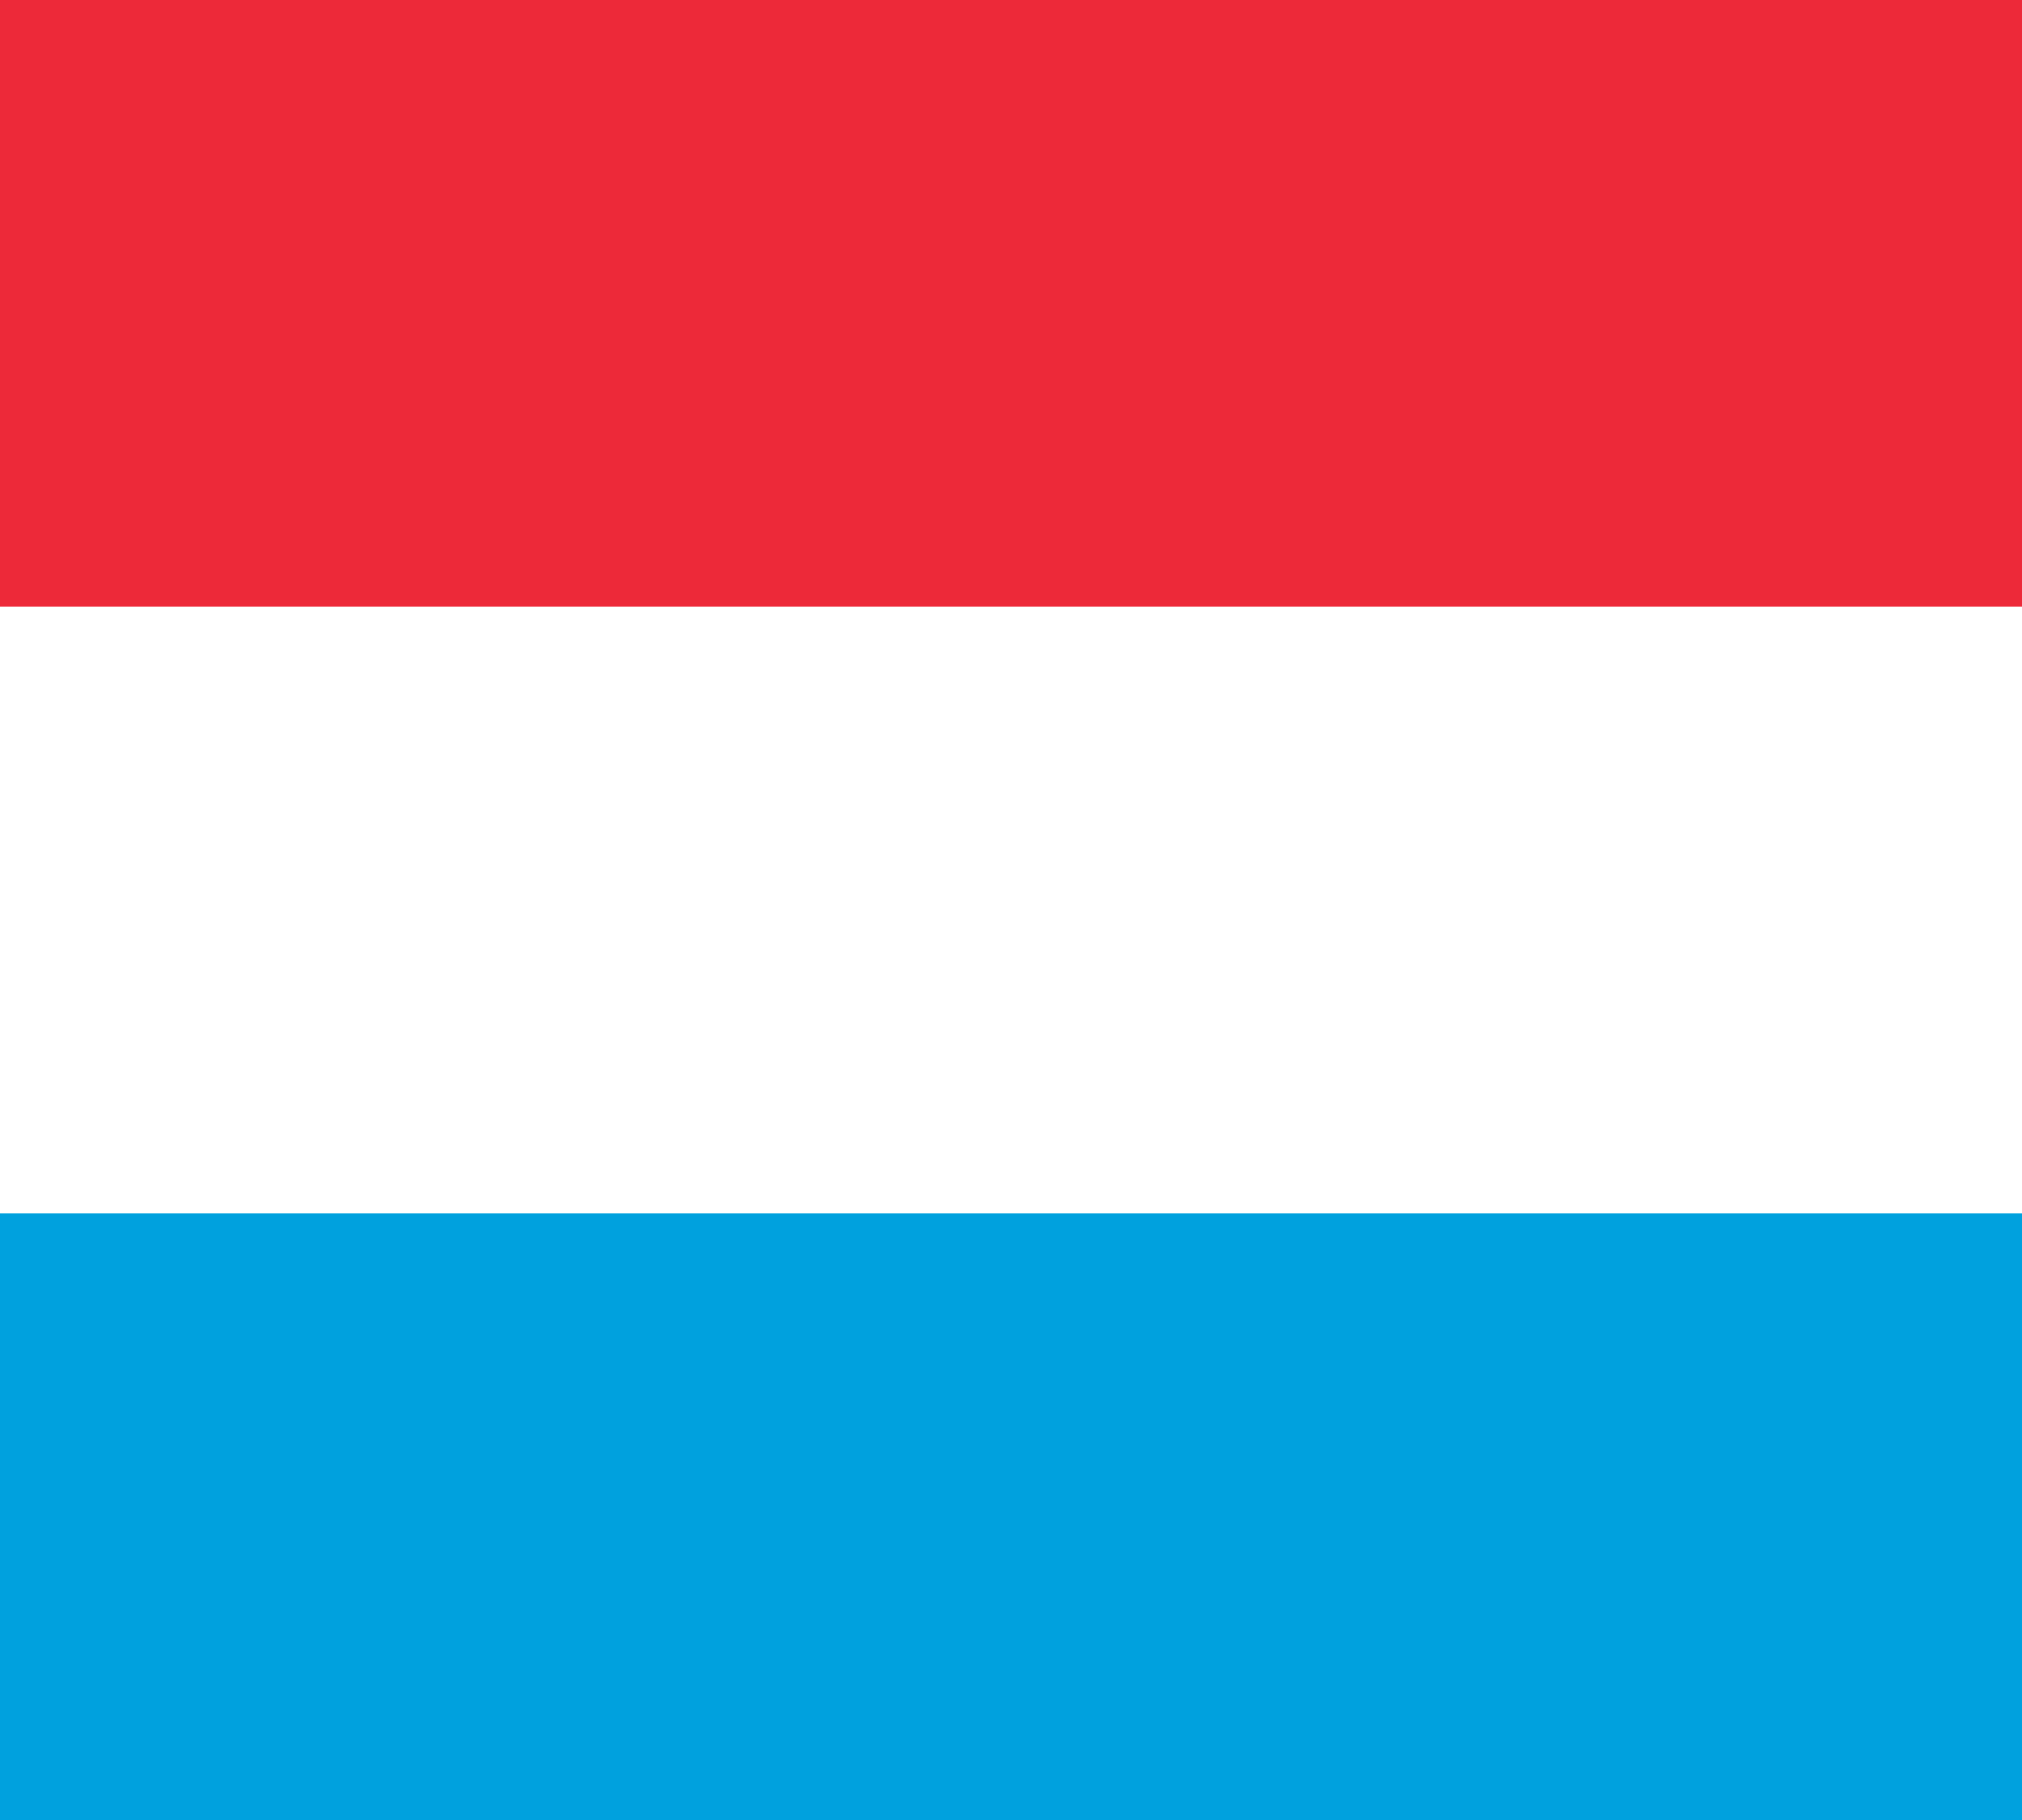 <?xml version="1.0" encoding="UTF-8"?>
<svg xmlns="http://www.w3.org/2000/svg" width="1000" height="900">
<rect width="100%" height="100%" fill="#333333" stroke="none"/>
<rect width="1000" height="600" y="300" fill="#00A1DE
"/>
<rect width="1000" height="600" fill="#ed2939"/>
<rect width="1000" height="300" y="300" fill="#fff"/>
</svg>
